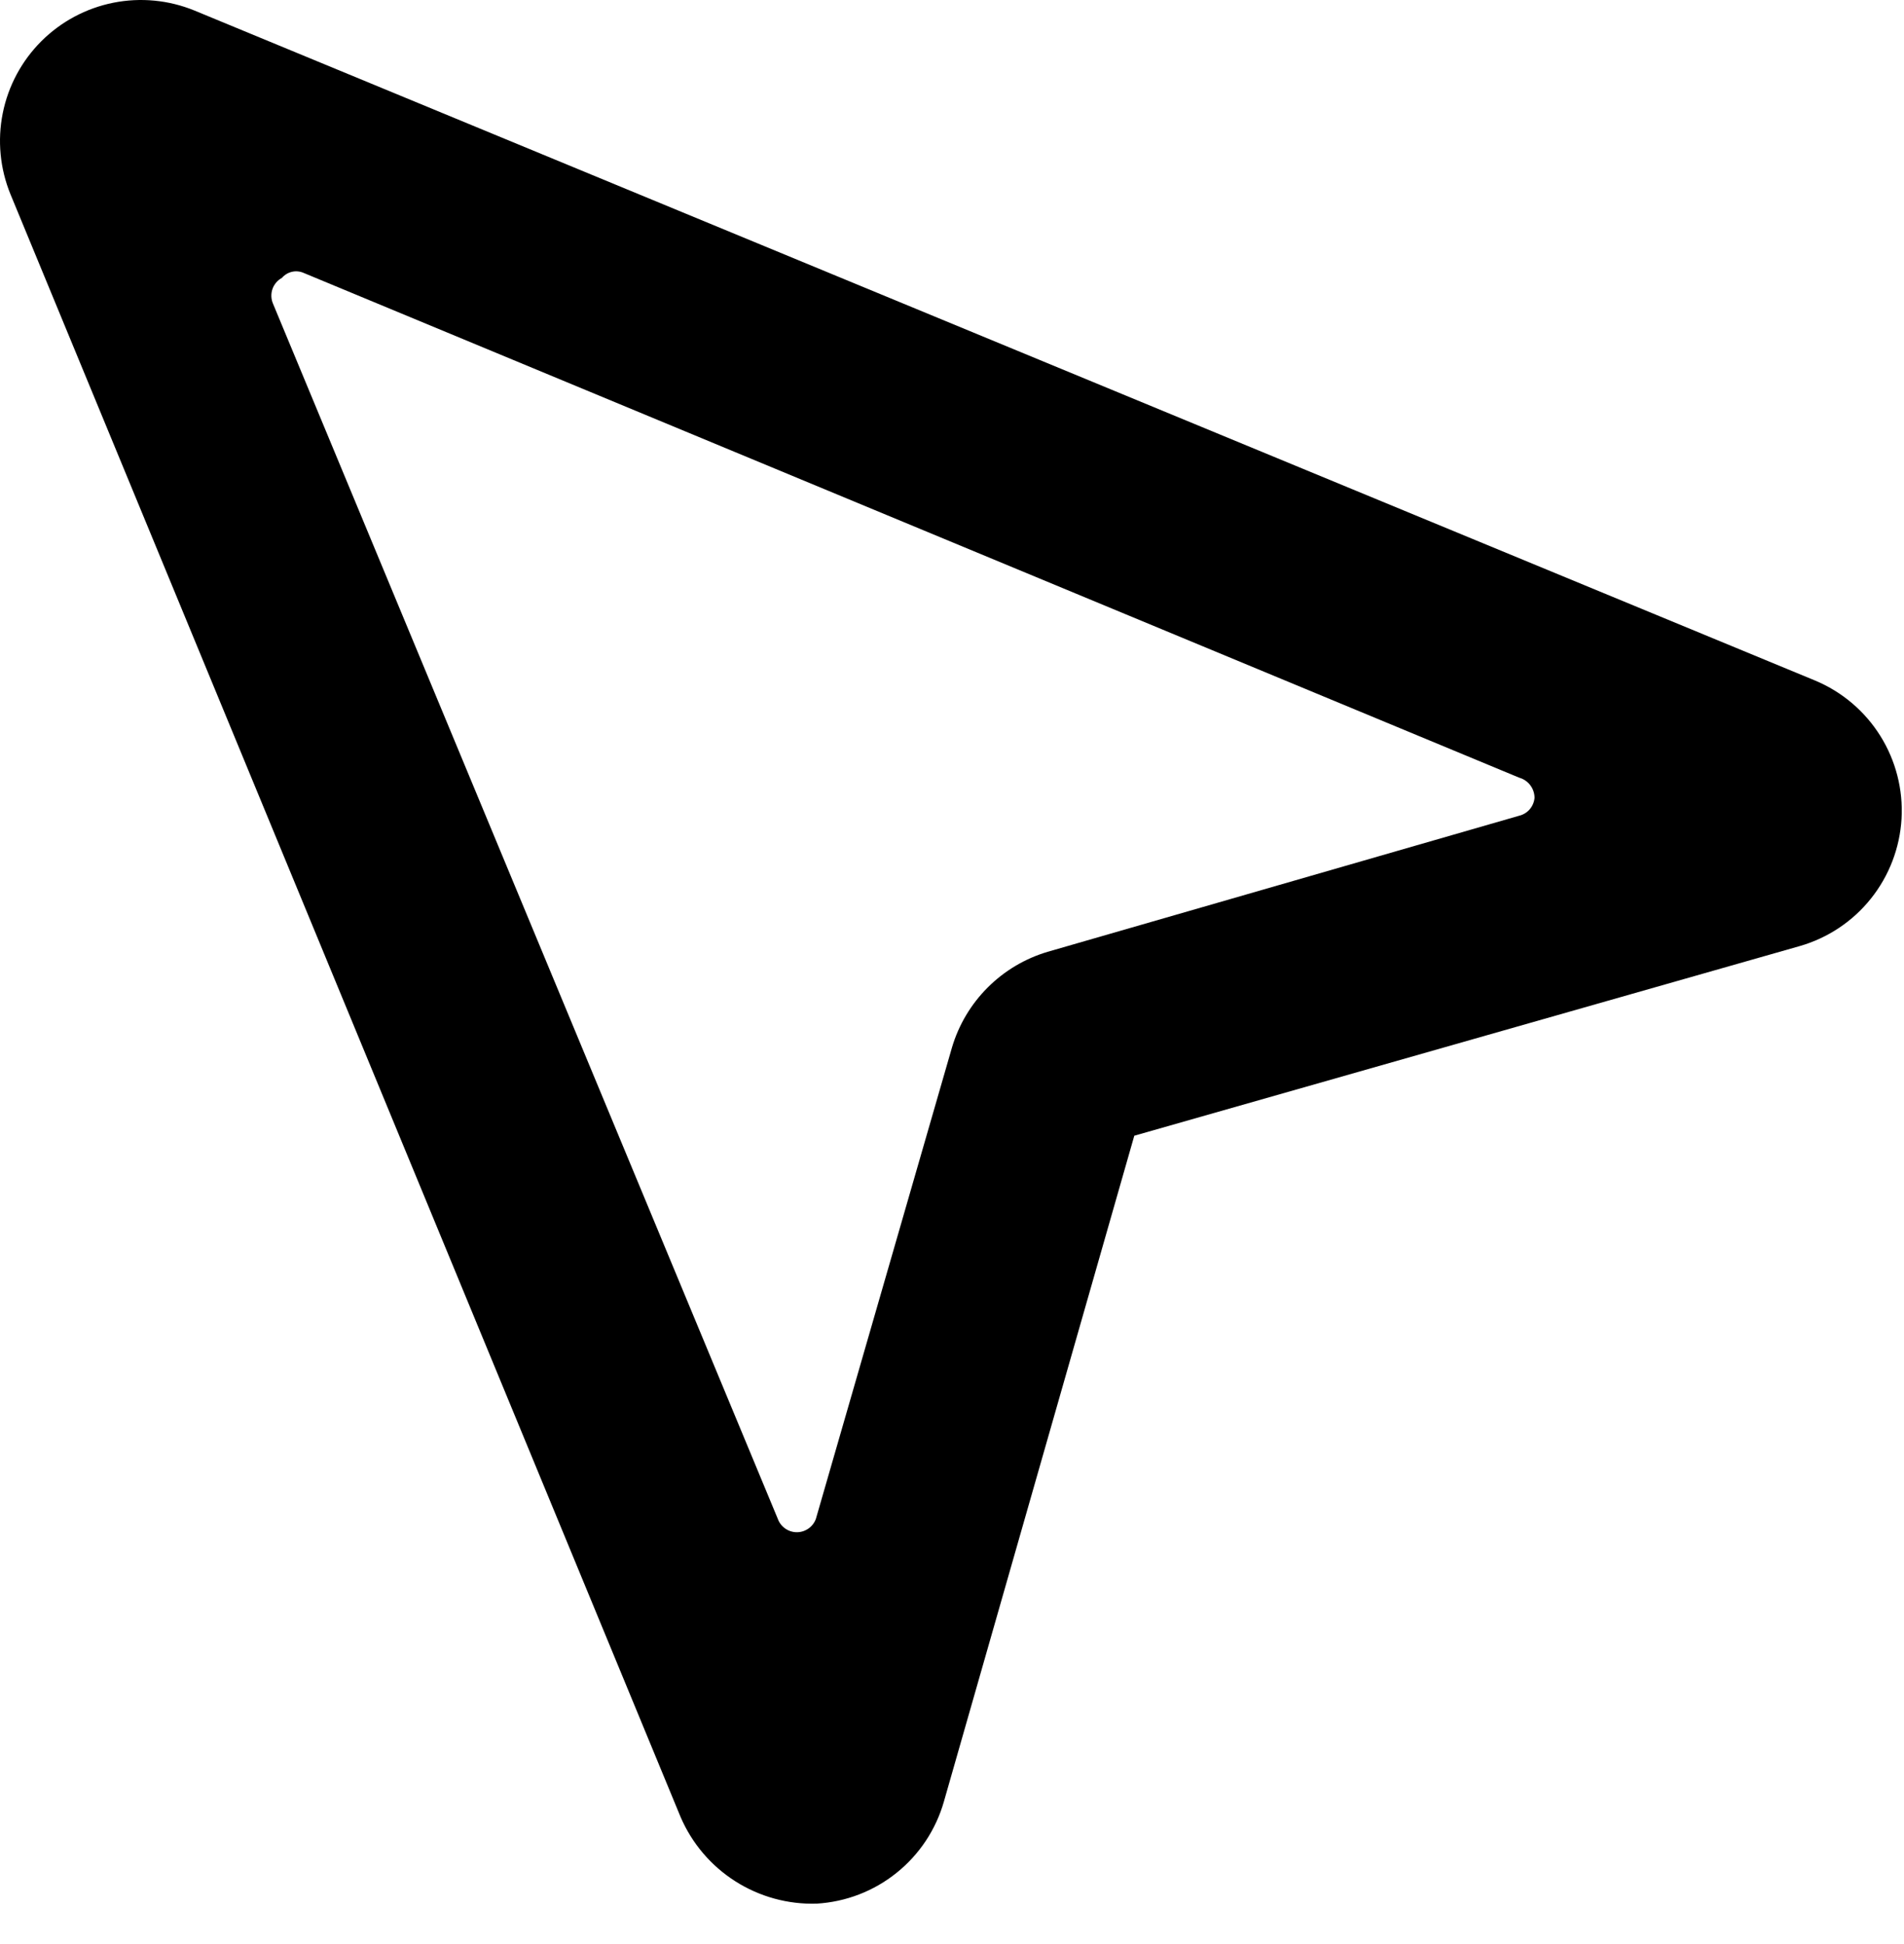 <svg width="47" height="48" viewBox="0 0 47 48" fill="none" xmlns="http://www.w3.org/2000/svg">
<path d="M16.8 44.86L0.26 4.8C-0 4.165 -0.067 3.468 0.068 2.795C0.203 2.122 0.534 1.504 1.019 1.019C1.504 0.534 2.122 0.203 2.795 0.068C3.468 -0.067 4.165 -0 4.8 0.26L44.8 16.8C45.467 17.077 46.031 17.555 46.414 18.166C46.797 18.778 46.981 19.494 46.939 20.215C46.897 20.936 46.632 21.626 46.181 22.189C45.73 22.753 45.114 23.162 44.42 23.36L28 28.04L23.3 44.48C23.102 45.174 22.694 45.789 22.131 46.24C21.569 46.692 20.88 46.957 20.16 47C19.45 47.022 18.75 46.829 18.151 46.448C17.551 46.066 17.081 45.513 16.8 44.86ZM7.5 6.74C7.409 6.699 7.307 6.688 7.21 6.71C7.113 6.732 7.025 6.784 6.96 6.86C6.85 6.92 6.766 7.019 6.725 7.137C6.685 7.256 6.69 7.385 6.74 7.5L19.2 37.5C19.235 37.597 19.299 37.68 19.383 37.739C19.467 37.798 19.567 37.83 19.67 37.83C19.773 37.83 19.873 37.798 19.957 37.739C20.041 37.68 20.105 37.597 20.14 37.5L23.5 25.86C23.666 25.301 23.969 24.793 24.381 24.381C24.793 23.969 25.301 23.666 25.86 23.5L37.5 20.14C37.601 20.116 37.693 20.06 37.761 19.981C37.829 19.902 37.87 19.804 37.88 19.7C37.88 19.587 37.843 19.477 37.774 19.386C37.706 19.296 37.609 19.231 37.5 19.2L7.5 6.74Z" fill="black"/>
</svg>
